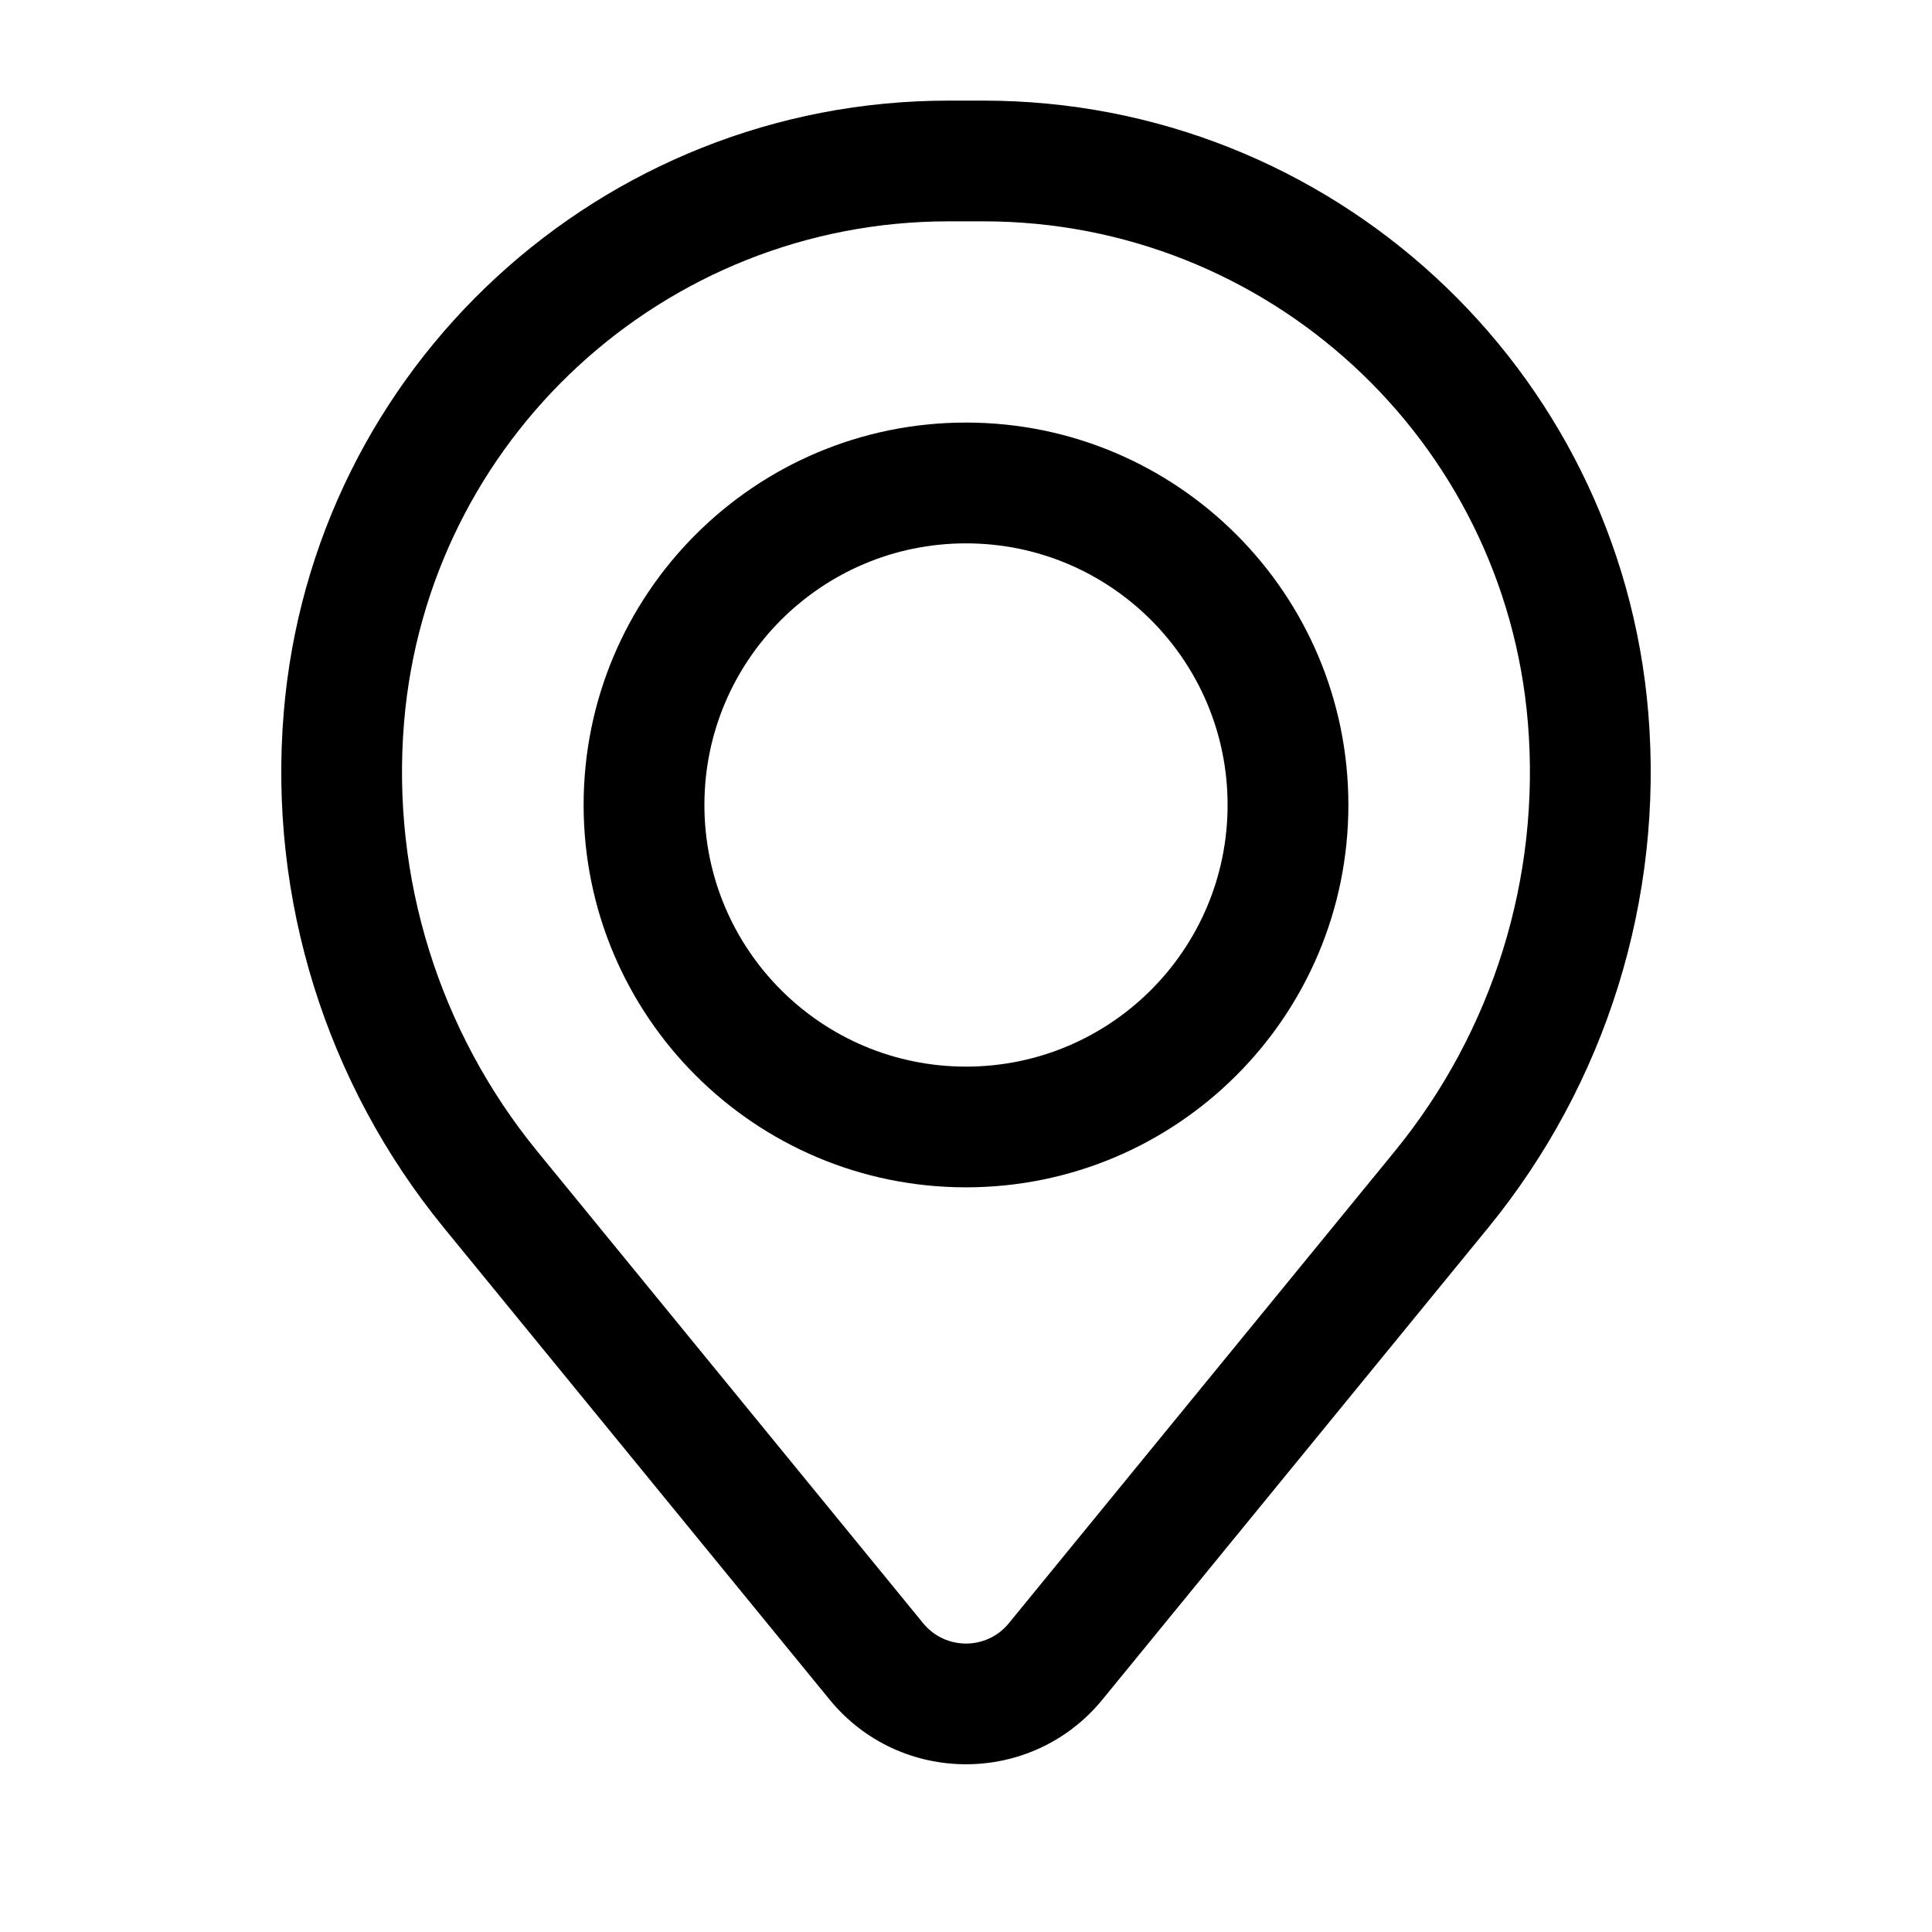<?xml version="1.0" encoding="UTF-8"?> <svg xmlns="http://www.w3.org/2000/svg" width="25" height="25" viewBox="0 0 25 25" fill="none"><path fill-rule="evenodd" clip-rule="evenodd" d="M7.552 10.416C7.552 7.684 9.767 5.468 12.5 5.468C15.233 5.468 17.448 7.684 17.448 10.416C17.448 13.149 15.233 15.364 12.5 15.364C9.767 15.364 7.552 13.149 7.552 10.416ZM12.5 7.031C10.63 7.031 9.115 8.547 9.115 10.416C9.115 12.286 10.63 13.802 12.5 13.802C14.37 13.802 15.885 12.286 15.885 10.416C15.885 8.547 14.37 7.031 12.5 7.031Z" fill="black"></path><path fill-rule="evenodd" clip-rule="evenodd" d="M3.671 9.226C4.04 4.748 7.782 1.302 12.275 1.302H12.725C17.218 1.302 20.96 4.748 21.329 9.226C21.527 11.631 20.784 14.019 19.256 15.888L14.264 21.994C13.352 23.108 11.648 23.108 10.736 21.994L5.744 15.888C4.216 14.019 3.473 11.631 3.671 9.226ZM12.275 2.864C8.595 2.864 5.531 5.687 5.228 9.354C5.063 11.356 5.682 13.344 6.953 14.899L11.946 21.005C12.232 21.355 12.768 21.355 13.054 21.005L18.047 14.899C19.318 13.344 19.936 11.356 19.771 9.354C19.469 5.687 16.405 2.864 12.725 2.864H12.275Z" fill="black"></path></svg> 